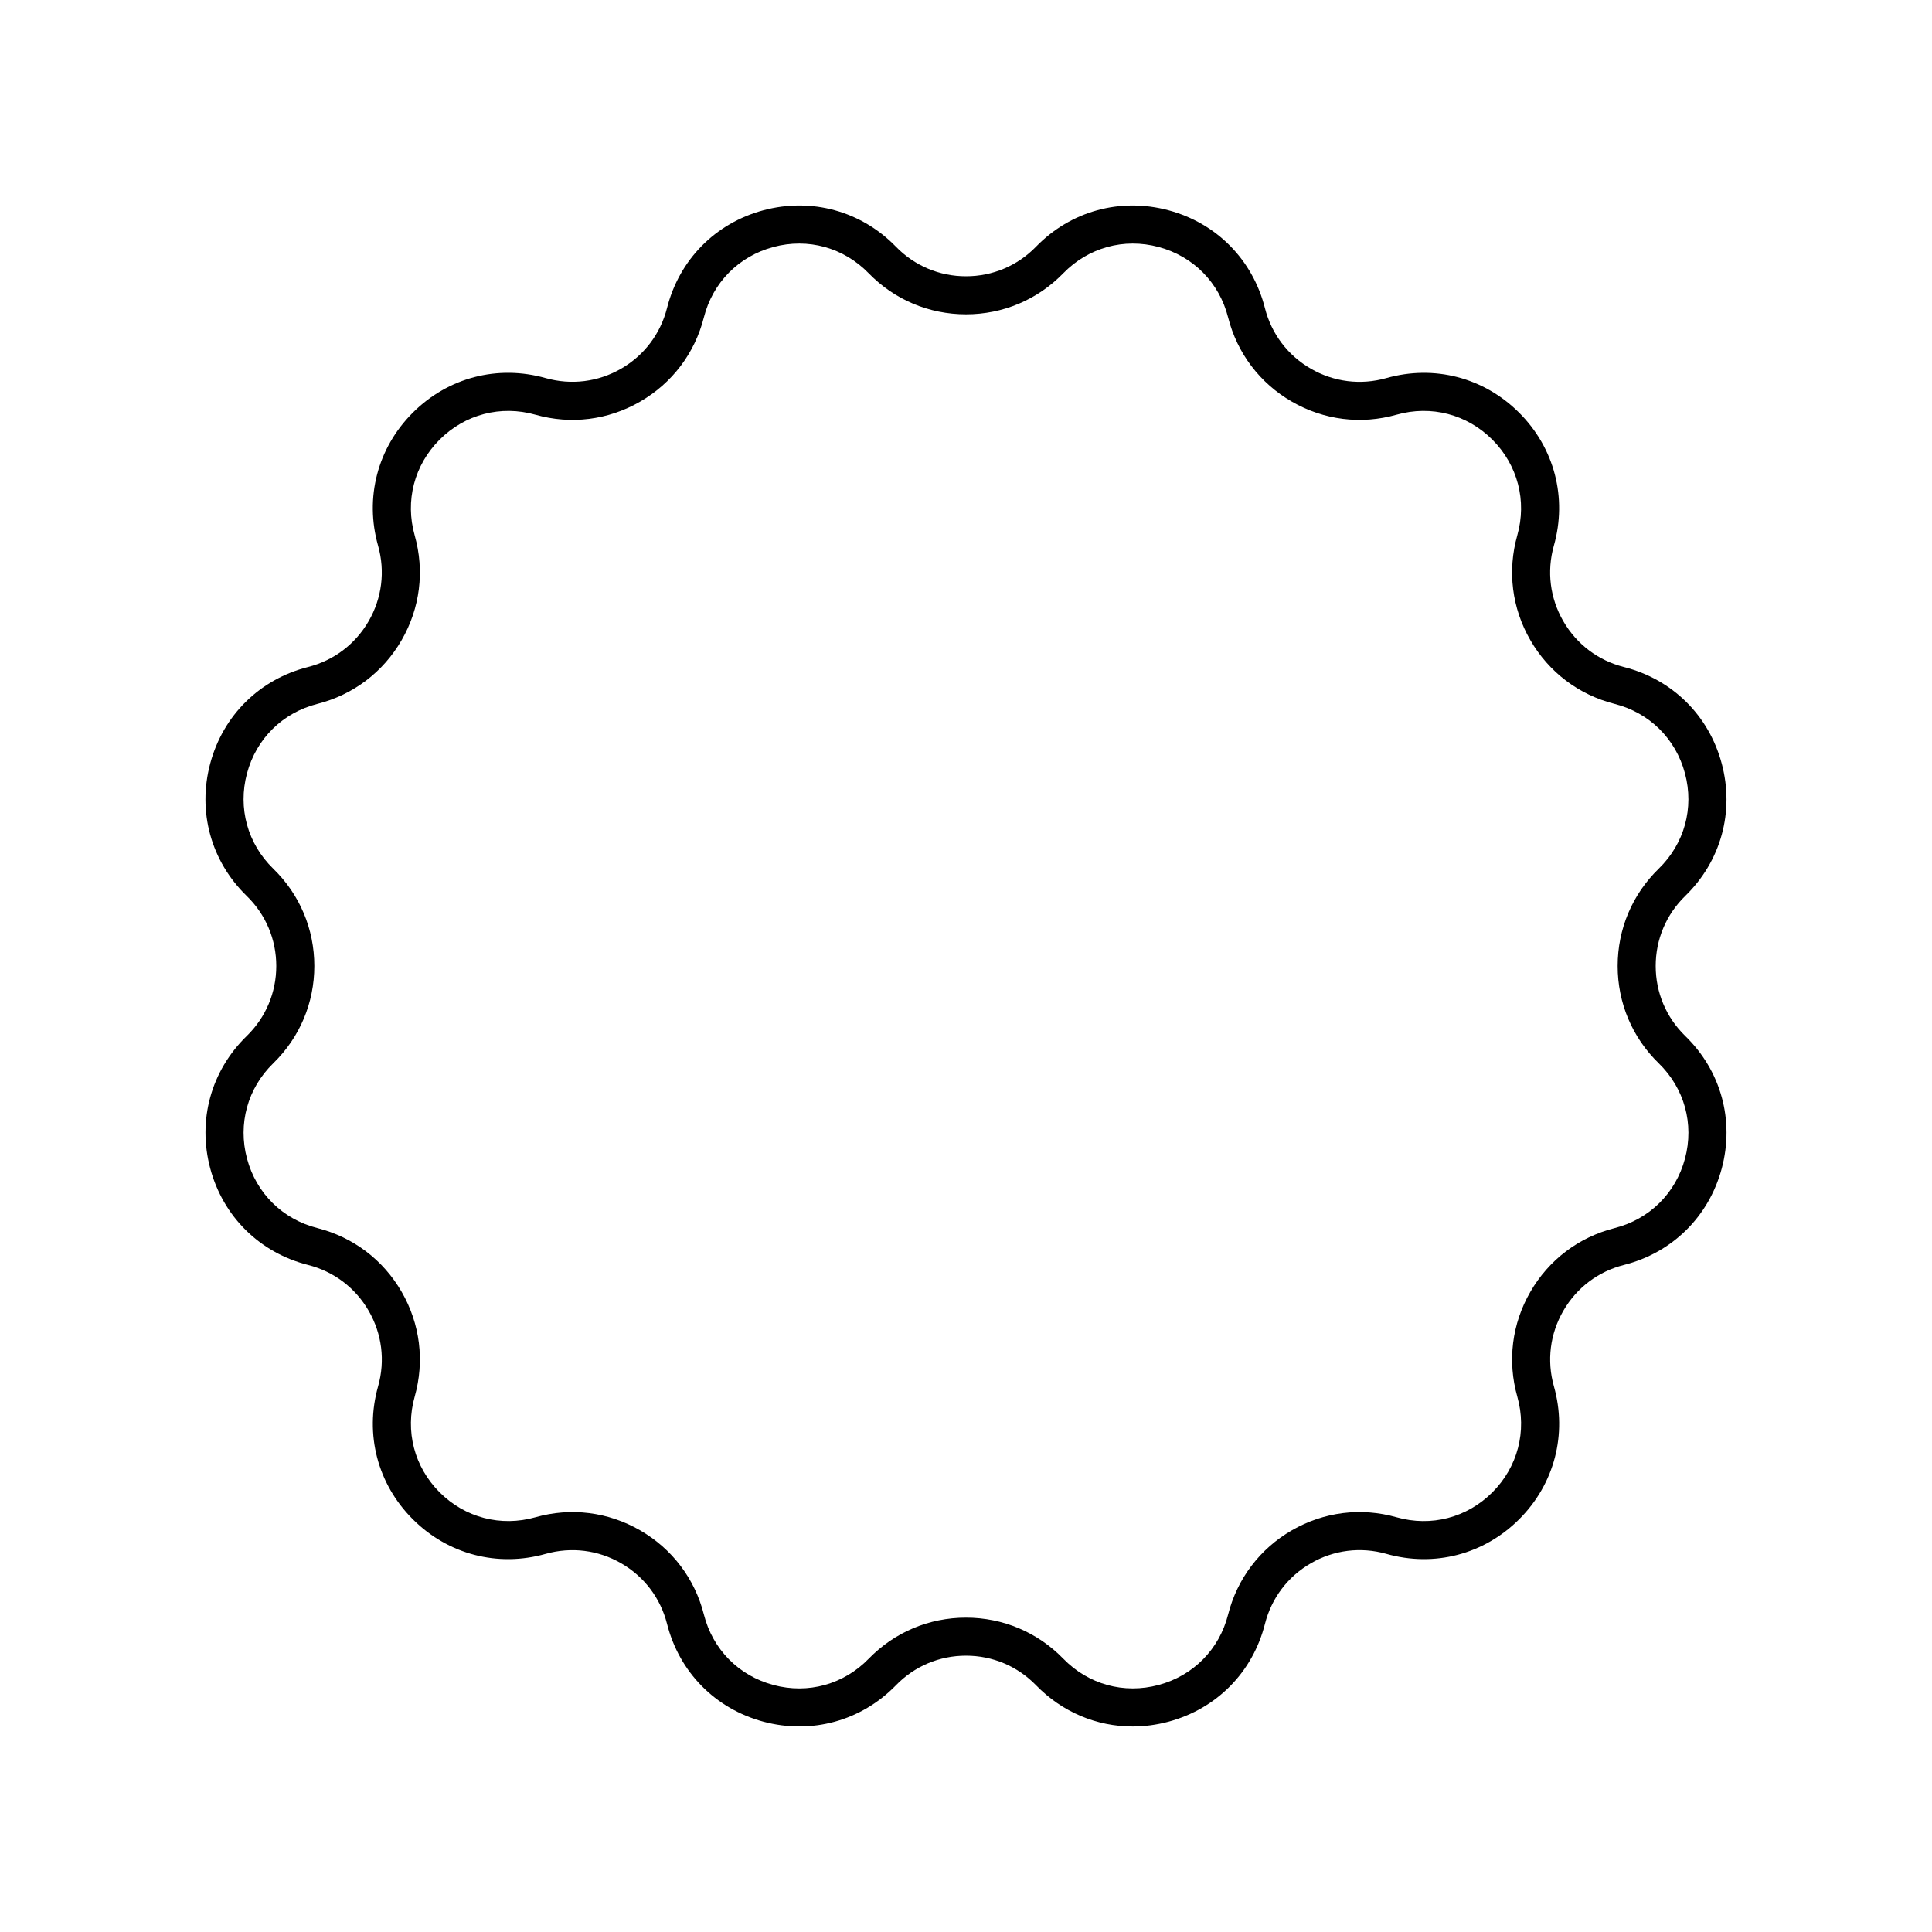 <?xml version="1.0" encoding="UTF-8"?>
<!-- Uploaded to: ICON Repo, www.svgrepo.com, Generator: ICON Repo Mixer Tools -->
<svg fill="#000000" width="800px" height="800px" version="1.1" viewBox="144 144 512 512" xmlns="http://www.w3.org/2000/svg">
 <path d="m600.27 346.33c-3.418-12.762-13.105-22.316-25.914-25.562-6.836-1.73-12.543-6.051-16.07-12.156-3.523-6.109-4.414-13.211-2.496-20 3.59-12.715 0.16-25.883-9.188-35.227-9.344-9.344-22.516-12.777-35.227-9.18-6.781 1.91-13.891 1.031-19.996-2.496-6.109-3.527-10.43-9.234-12.164-16.074-3.246-12.801-12.801-22.488-25.562-25.914-12.754-3.41-25.887 0.188-35.105 9.664-4.906 5.047-11.5 7.832-18.551 7.832-7.055 0-13.645-2.785-18.562-7.836-9.219-9.473-22.34-13.066-35.105-9.664-12.762 3.426-22.316 13.113-25.562 25.914-1.734 6.84-6.051 12.547-12.164 16.074-6.106 3.523-13.215 4.398-19.996 2.496-12.719-3.598-25.879-0.164-35.227 9.18-9.344 9.344-12.777 22.516-9.188 35.227 1.918 6.789 1.031 13.891-2.496 20-3.527 6.106-9.234 10.426-16.07 12.156-12.809 3.246-22.496 12.801-25.914 25.562-3.418 12.766 0.191 25.891 9.66 35.105 5.059 4.922 7.844 11.516 7.844 18.566s-2.785 13.645-7.836 18.562c-9.469 9.215-13.078 22.336-9.66 35.105 3.418 12.762 13.105 22.316 25.914 25.562 6.836 1.73 12.543 6.051 16.07 12.156 3.523 6.109 4.414 13.211 2.496 20-3.59 12.715-0.16 25.883 9.188 35.227 9.344 9.344 22.516 12.777 35.227 9.18 6.789-1.902 13.895-1.027 19.996 2.496 6.109 3.527 10.43 9.234 12.164 16.074 3.246 12.801 12.801 22.488 25.562 25.914 12.754 3.398 25.883-0.188 35.105-9.664 4.906-5.051 11.5-7.836 18.555-7.836s13.645 2.785 18.562 7.836c6.93 7.121 16.062 10.926 25.59 10.926 3.148 0 6.344-0.418 9.512-1.266 12.762-3.426 22.316-13.113 25.562-25.914 1.734-6.84 6.051-12.547 12.164-16.074 6.102-3.527 13.207-4.41 19.996-2.496 12.719 3.598 25.883 0.164 35.227-9.18s12.777-22.516 9.188-35.227c-1.918-6.789-1.031-13.891 2.496-20 3.527-6.106 9.234-10.426 16.07-12.156 12.809-3.246 22.496-12.801 25.914-25.562 3.418-12.766-0.191-25.891-9.66-35.105-5.059-4.918-7.844-11.508-7.844-18.559s2.785-13.645 7.836-18.562c9.469-9.219 13.082-22.34 9.66-35.105zm-27.574 53.668c0 9.797 3.867 18.953 10.887 25.785 6.816 6.633 9.418 16.082 6.953 25.273-2.461 9.188-9.434 16.062-18.652 18.402-9.496 2.41-17.426 8.41-22.32 16.891-4.898 8.48-6.129 18.348-3.465 27.773 2.59 9.156 0.117 18.637-6.613 25.367-6.727 6.723-16.207 9.195-25.363 6.609-9.426-2.676-19.293-1.438-27.773 3.457-8.484 4.898-14.484 12.828-16.891 22.32-2.336 9.219-9.219 16.195-18.402 18.656-9.191 2.481-18.641-0.137-25.273-6.953-6.832-7.016-15.992-10.883-25.785-10.883-9.797 0-18.953 3.867-25.785 10.887-6.629 6.812-16.07 9.434-25.273 6.953-9.188-2.461-16.066-9.438-18.402-18.656-2.406-9.496-8.406-17.422-16.891-22.32-8.488-4.894-18.352-6.137-27.777-3.461-9.156 2.578-18.633 0.113-25.359-6.613-6.727-6.731-9.199-16.211-6.613-25.367 2.66-9.426 1.434-19.293-3.465-27.773-4.898-8.48-12.828-14.48-22.32-16.891-9.219-2.336-16.195-9.215-18.652-18.402-2.465-9.191 0.137-18.641 6.953-25.273 7.016-6.832 10.883-15.988 10.883-25.781 0-9.797-3.867-18.953-10.887-25.785-6.816-6.633-9.418-16.082-6.953-25.273 2.461-9.188 9.434-16.062 18.652-18.402 9.496-2.41 17.426-8.41 22.32-16.891 4.898-8.48 6.129-18.348 3.465-27.773-2.59-9.156-0.117-18.637 6.613-25.367 6.731-6.723 16.211-9.191 25.359-6.613 9.426 2.676 19.289 1.438 27.773-3.457 8.484-4.898 14.484-12.828 16.891-22.32 2.336-9.219 9.219-16.195 18.402-18.656 9.203-2.481 18.641 0.137 25.273 6.953 6.836 7.016 15.996 10.883 25.793 10.883s18.953-3.867 25.785-10.887c6.633-6.809 16.086-9.426 25.273-6.953 9.188 2.461 16.066 9.438 18.402 18.656 2.406 9.496 8.406 17.422 16.891 22.32 8.484 4.898 18.348 6.137 27.773 3.461 9.148-2.582 18.633-0.113 25.359 6.613 6.727 6.731 9.199 16.211 6.613 25.367-2.66 9.426-1.434 19.293 3.465 27.773 4.898 8.48 12.828 14.48 22.32 16.891 9.219 2.336 16.195 9.215 18.652 18.402 2.465 9.191-0.137 18.641-6.953 25.273-7.016 6.832-10.883 15.988-10.883 25.785z"/>
</svg>